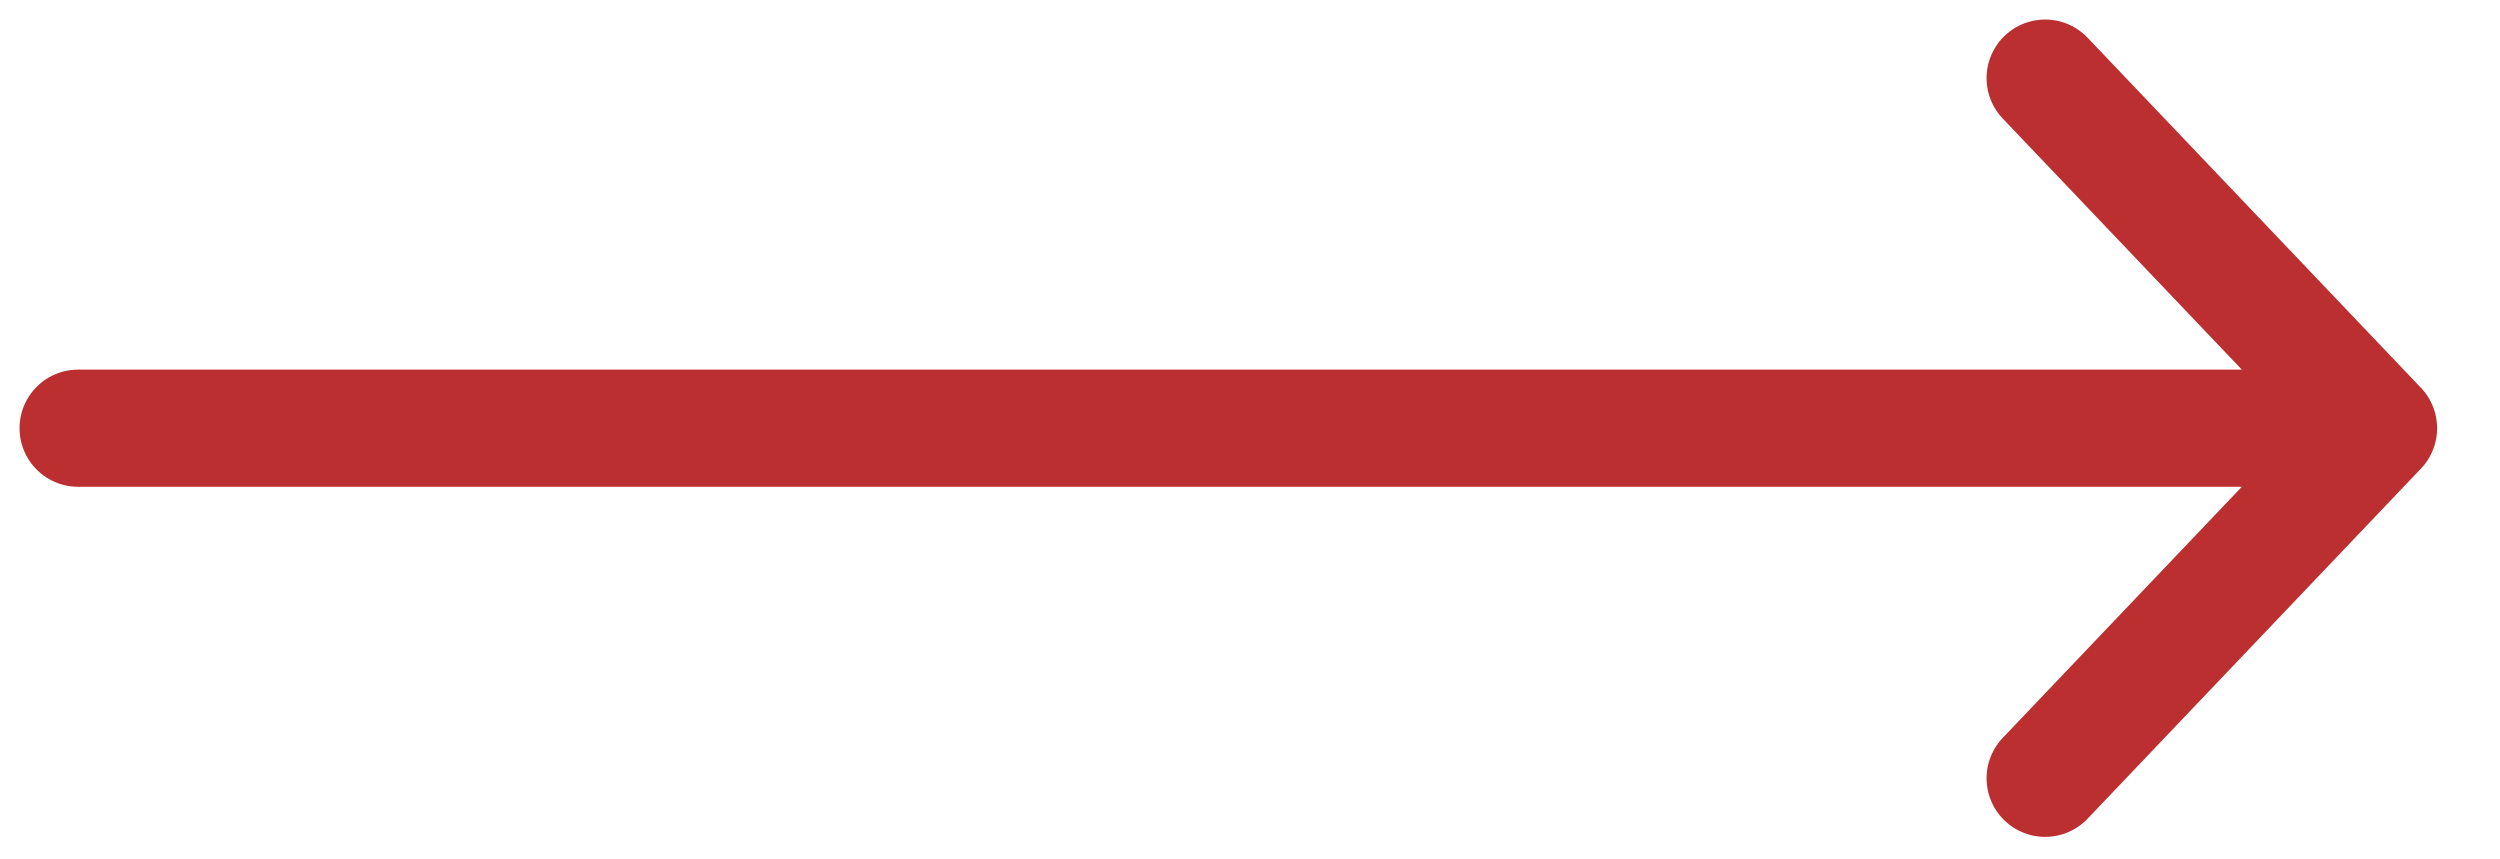 <?xml version="1.0" encoding="utf-8"?>
<svg xmlns="http://www.w3.org/2000/svg" fill="none" height="100%" overflow="visible" preserveAspectRatio="none" style="display: block;" viewBox="0 0 32 11" width="100%">
<path d="M26.178 1L30.445 5.481M30.445 5.481L26.178 9.962M30.445 5.481L1 5.481" id="Icon" stroke="#BB2F31" stroke-linecap="round" stroke-linejoin="round" stroke-width="1.5"/>
</svg>